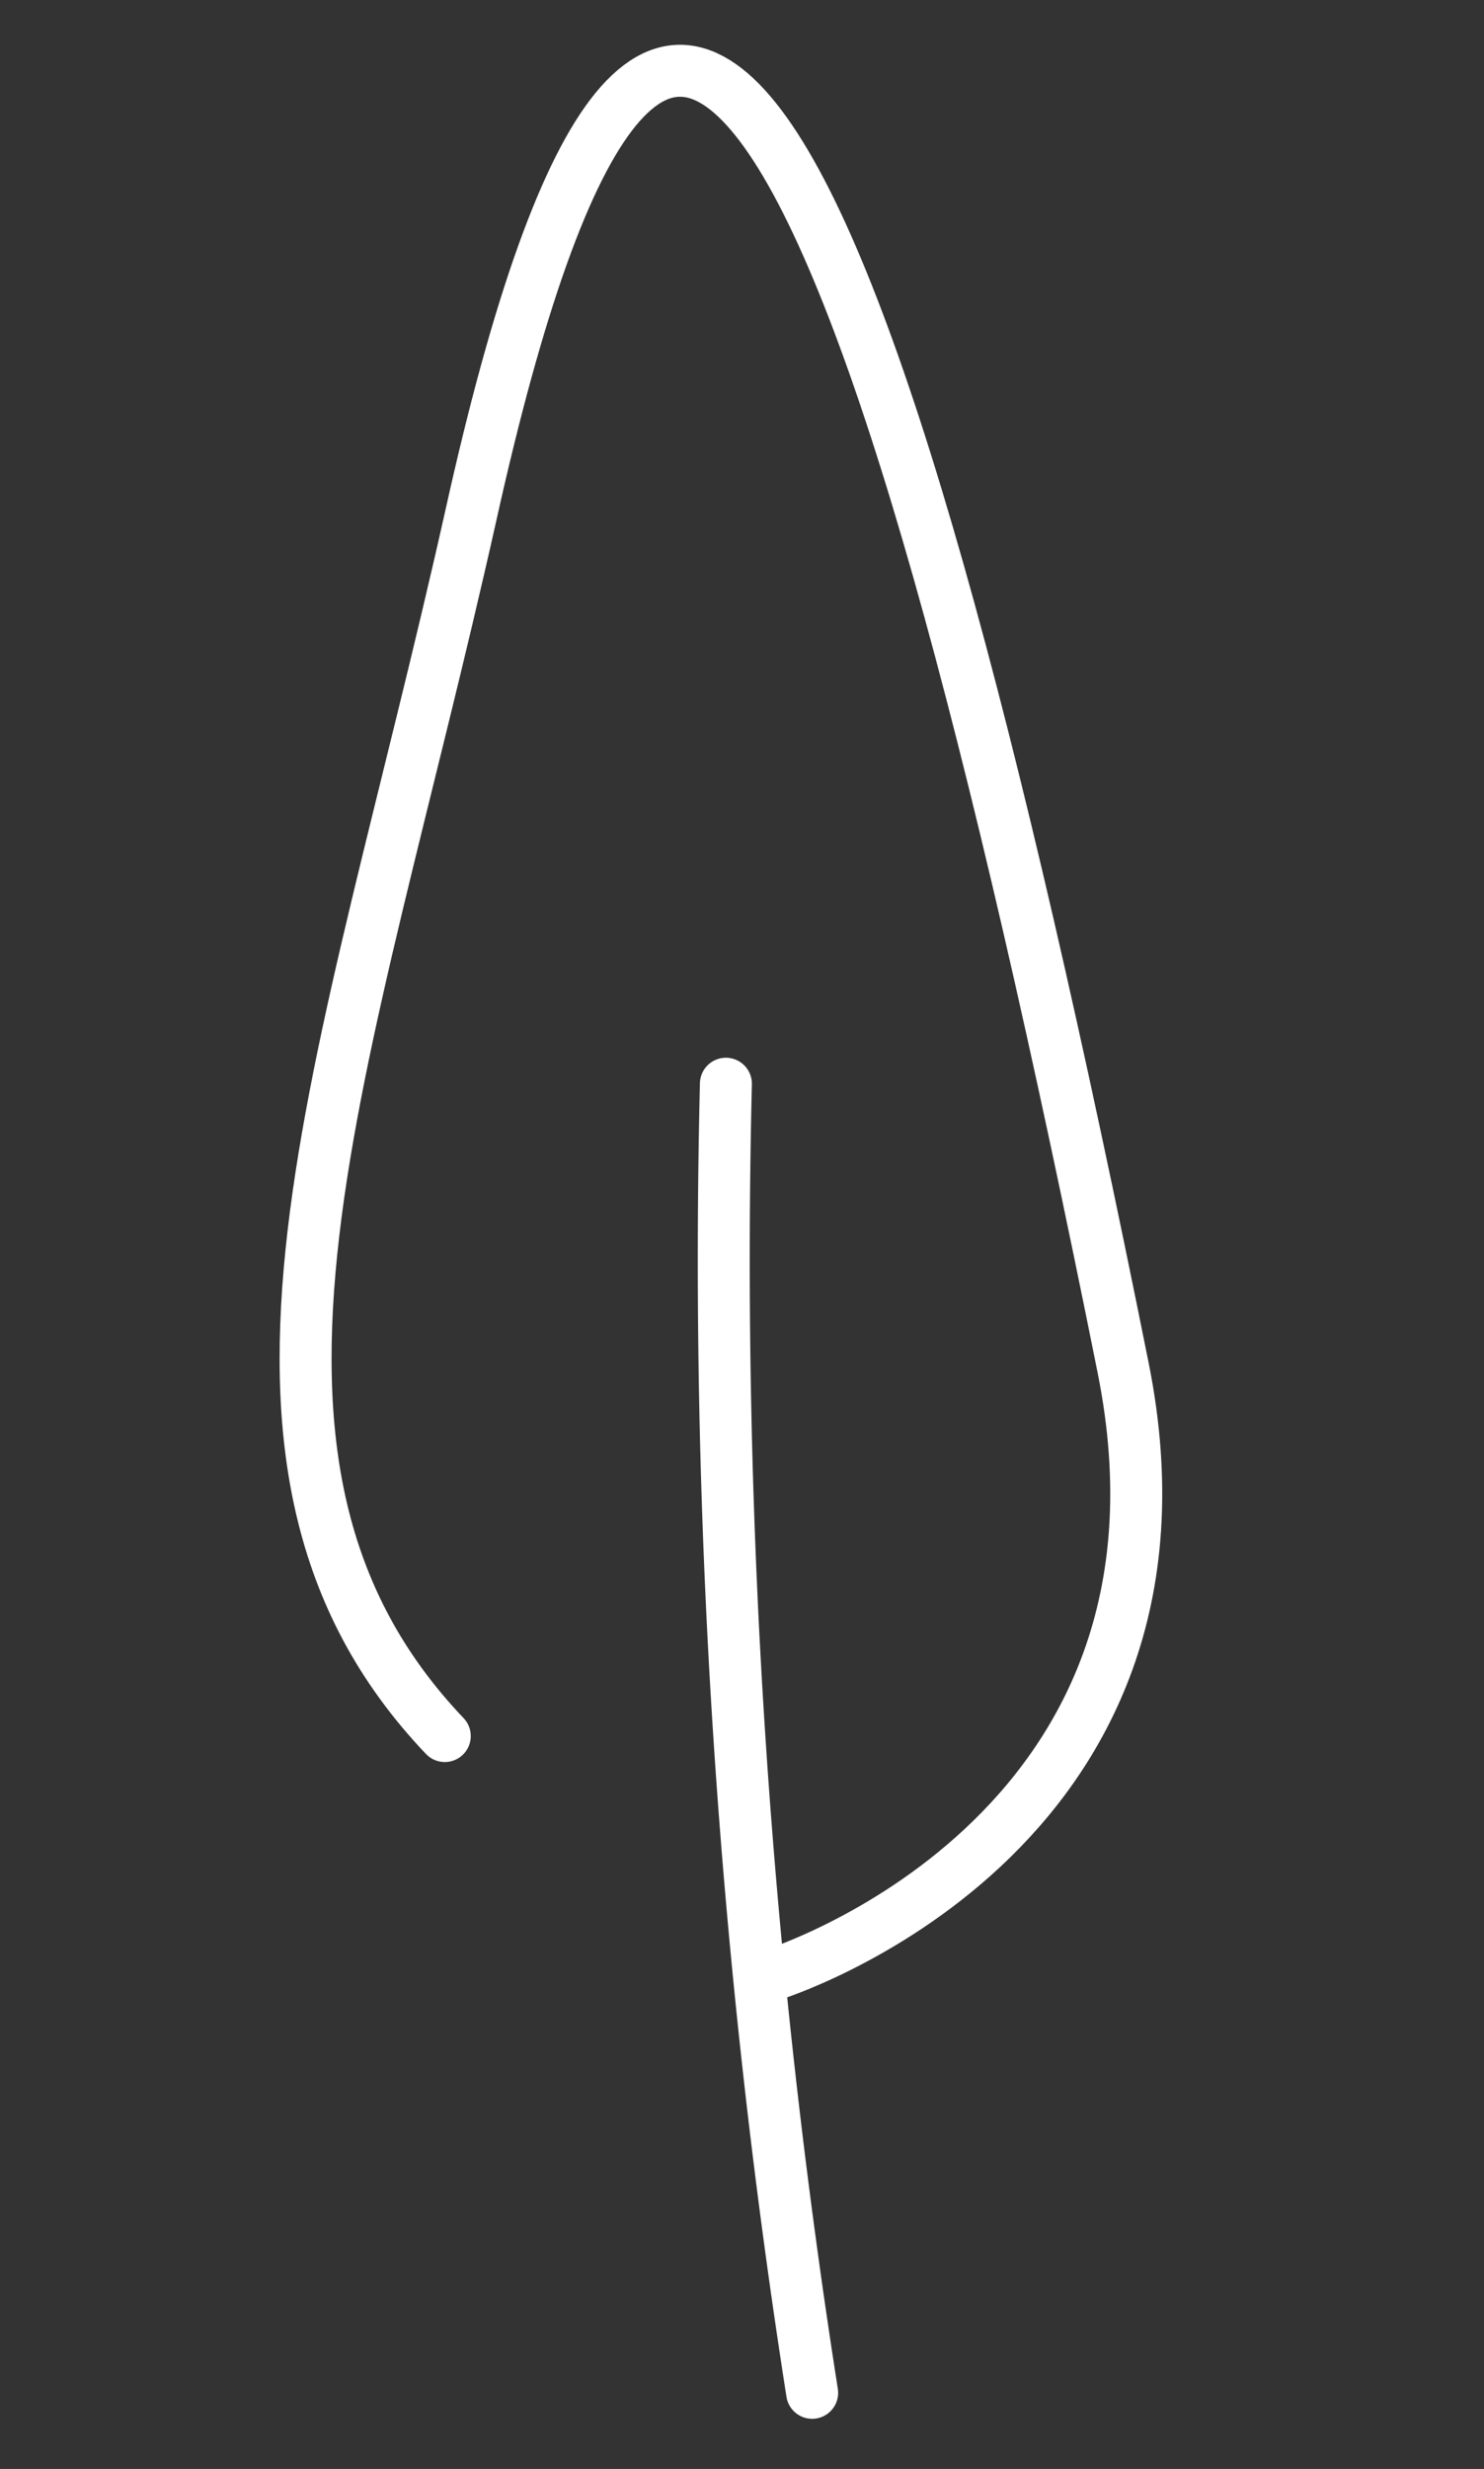 <svg id="Layer_1" data-name="Layer 1" xmlns="http://www.w3.org/2000/svg" width="57.12" height="95" viewBox="0 0 57.12 95"><rect x="0" y="0" width="57.12" height="95" fill="#333333" stroke="none"/><defs><style>.cls-1{fill:none;stroke:#fff;stroke-linecap:round;stroke-linejoin:round;stroke-width:2px;}</style></defs><title>Leaf_Icons</title><path class="cls-1" d="M31.26,92.07A281.15,281.15,0,0,1,27.94,41.7"/><path class="cls-1" d="M17.12,66.8c-10-10.5-3.82-25.4,1-46.95C25.37-12.84,33.27,3,43.23,52.63,46.86,70.71,29.7,76,29.7,76"/></svg>